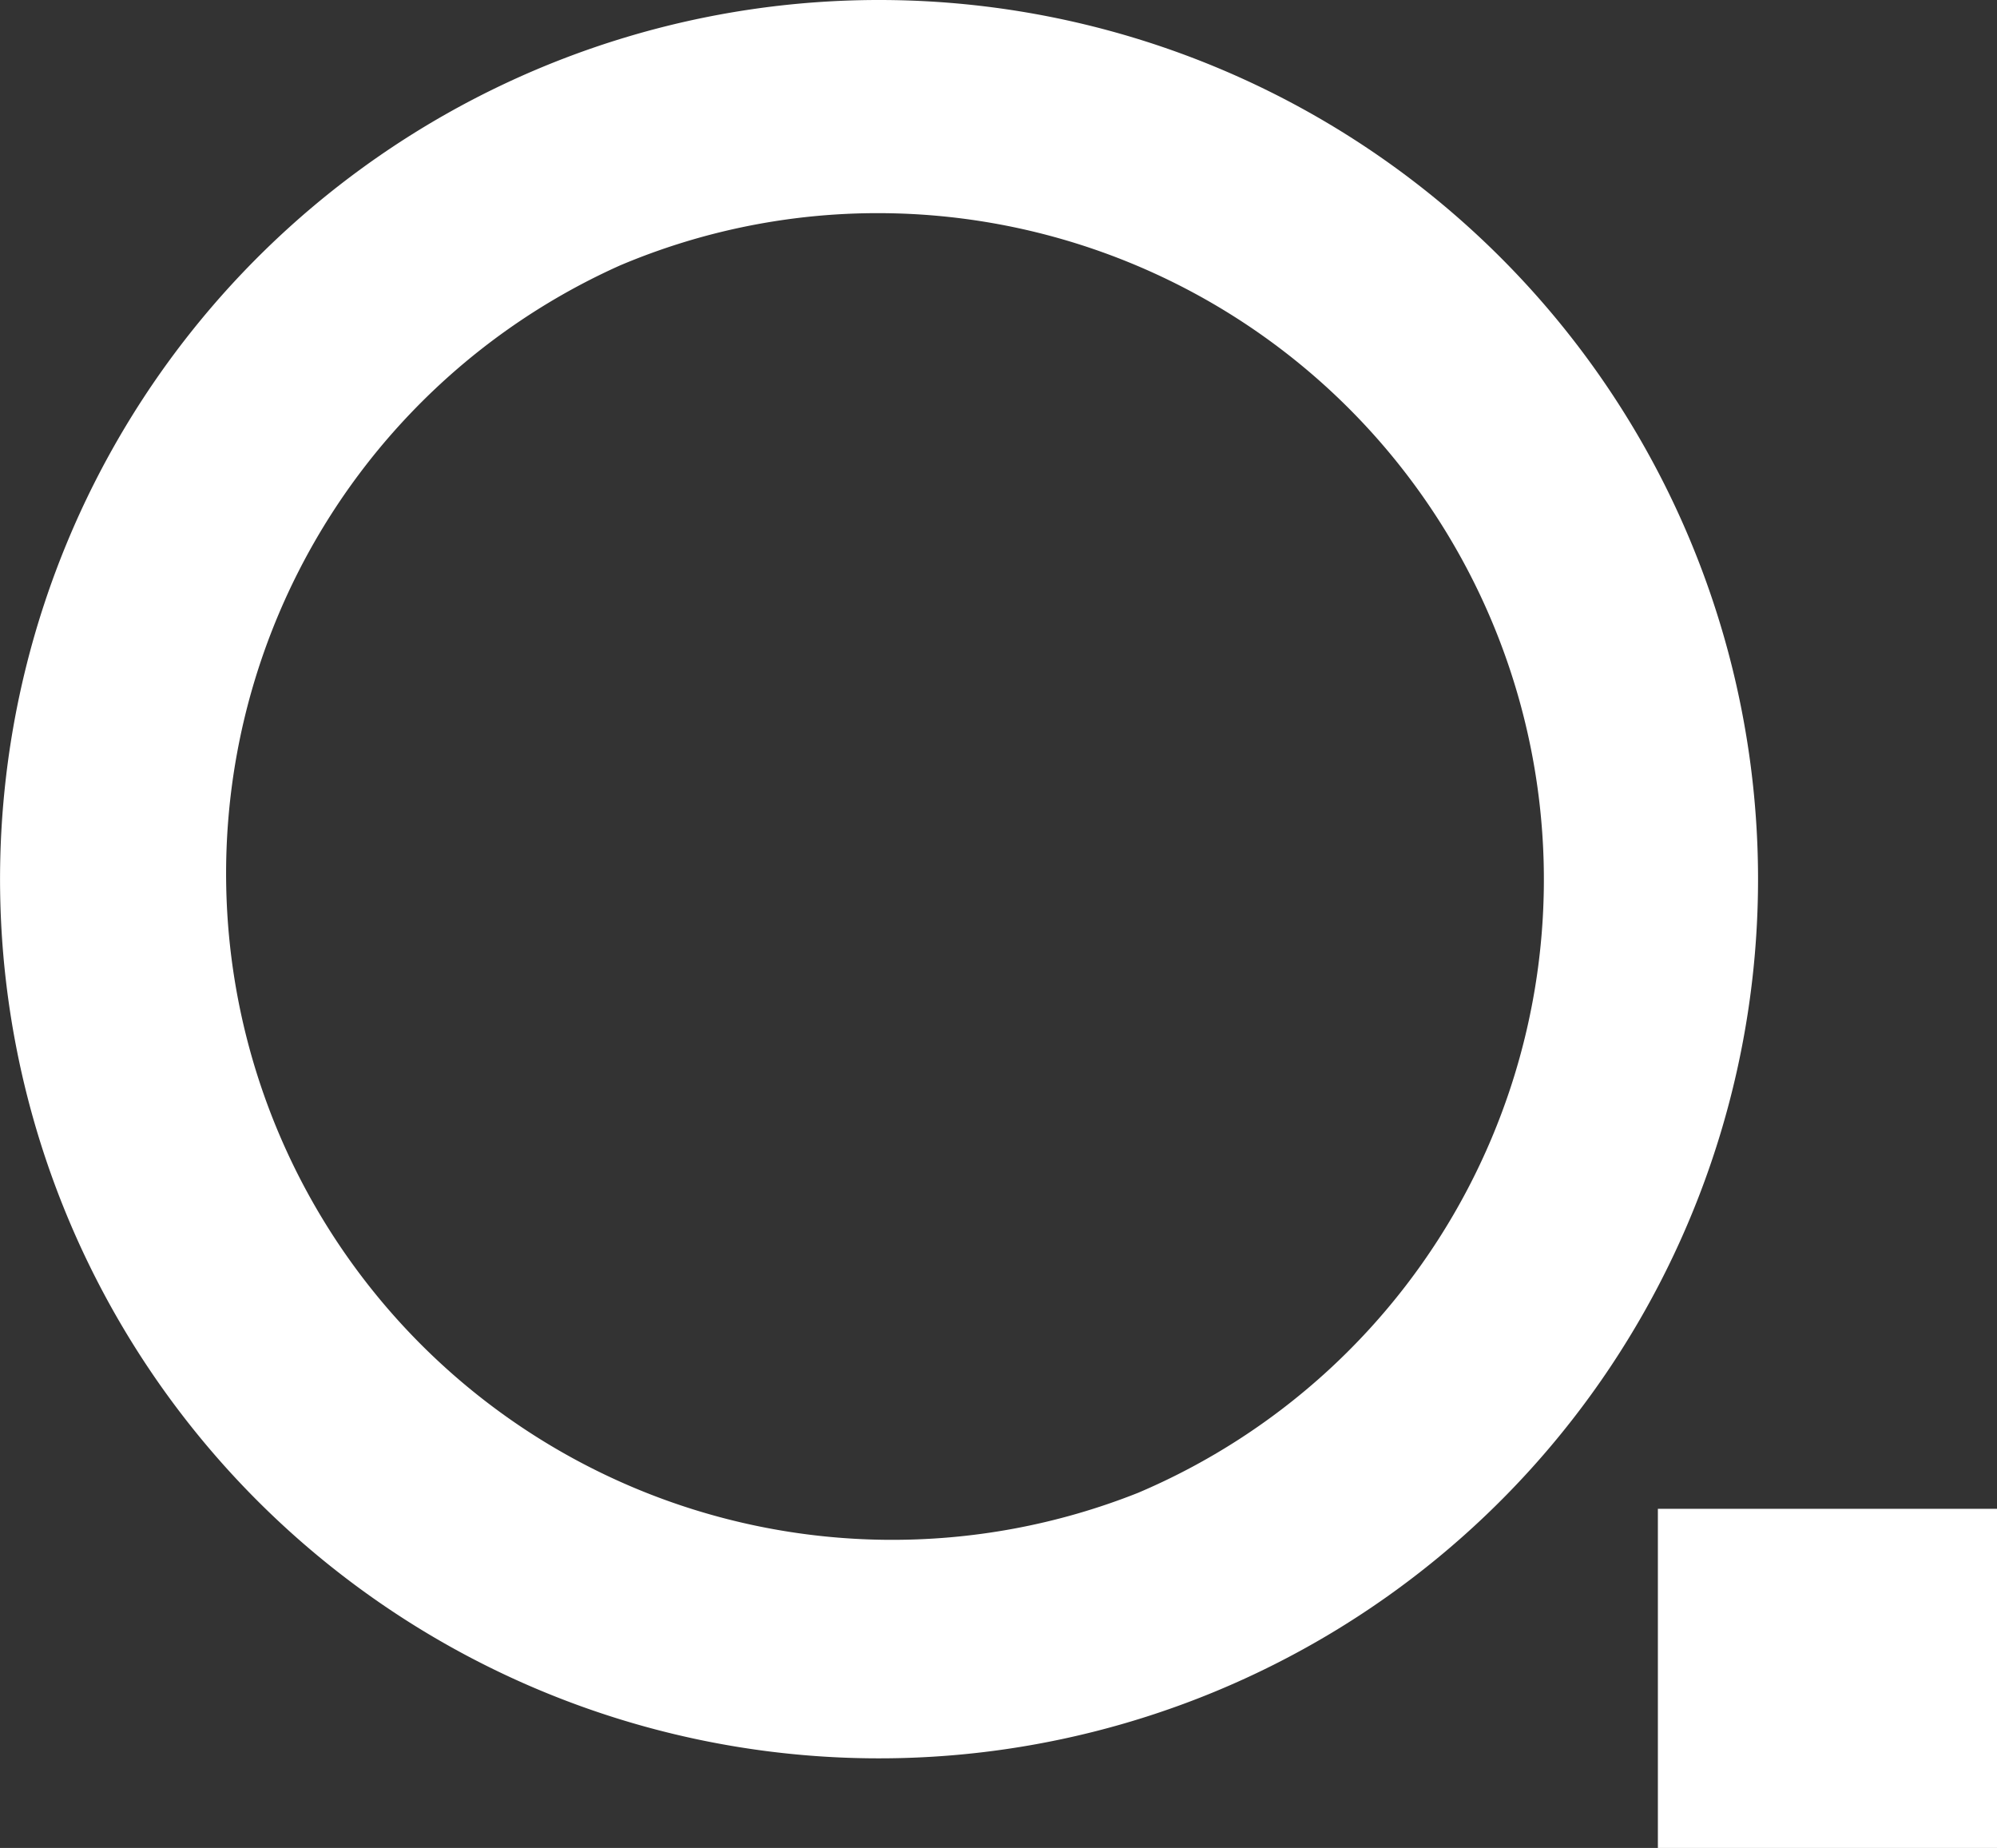 <svg xmlns="http://www.w3.org/2000/svg" width="38" height="35.157" viewBox="0 0 38 35.157">
  <rect x="0" y="0" width="38" height="35.157" fill="#333333" stroke="none"/>
  <g id="Grupo_1206" data-name="Grupo 1206" transform="translate(-966.5 -3993.109)">
    <path id="Caminho_2437" data-name="Caminho 2437" d="M16.726,4.055A12.677,12.677,0,0,1,21.657,28.4,12.676,12.676,0,0,1,11.8,5.049a12.589,12.589,0,0,1,4.931-.994m0-4.055A16.726,16.726,0,1,0,33.453,16.726,16.726,16.726,0,0,0,16.726,0" transform="translate(966.5 3993.109)" fill="#fff"/>
    <rect id="Retângulo_3101" data-name="Retângulo 3101" width="6.453" height="6.453" transform="translate(998.047 4021.814)" fill="#fff"/>
  </g>
</svg>
